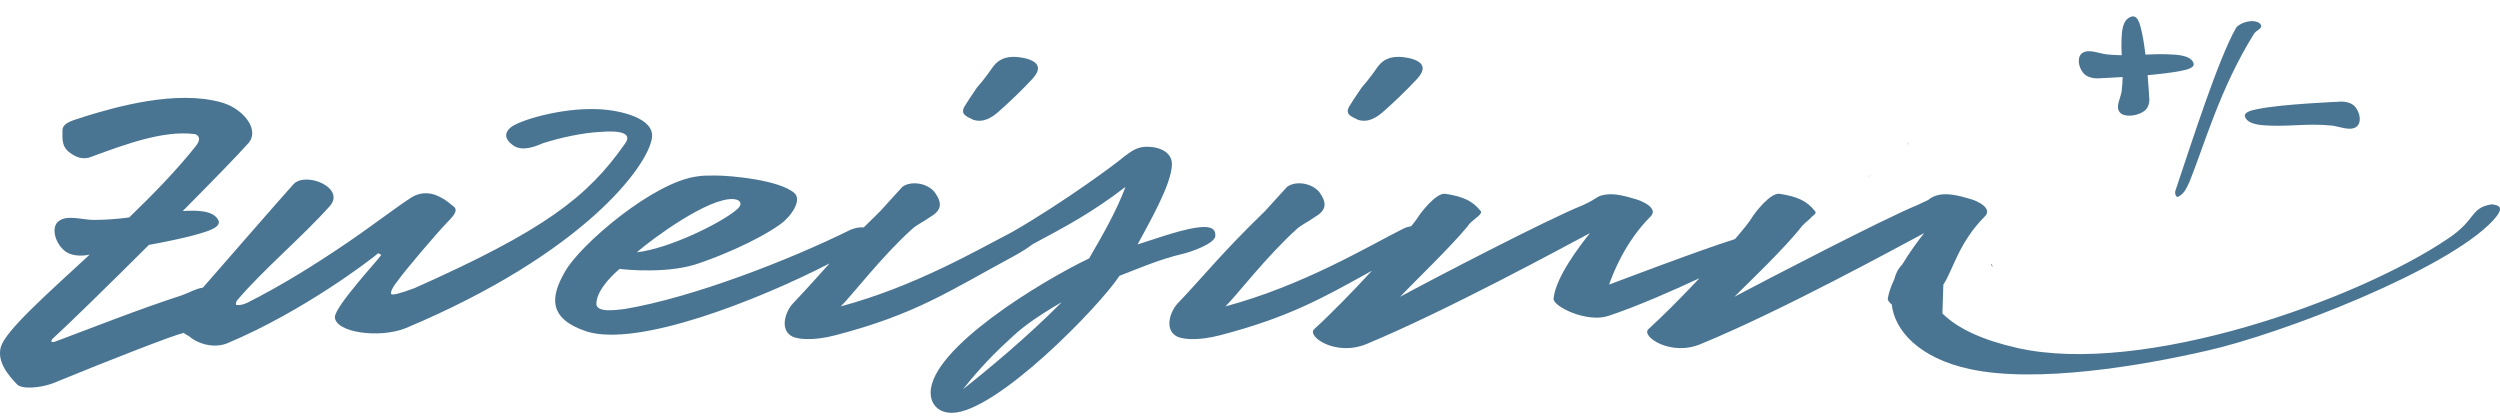 <svg viewBox="0 0 282 47" fill="none" xmlns="http://www.w3.org/2000/svg">
<path d="M224.699 30.026C224.736 30.046 224.77 30.065 224.806 30.086C224.726 29.928 224.641 29.811 224.562 29.729C224.571 29.777 224.58 29.824 224.589 29.869C224.625 29.919 224.662 29.971 224.699 30.026Z" fill="#497593"/>
<path d="M211.05 19.765C211.053 19.762 211.057 19.759 211.06 19.757C210.957 19.791 210.851 19.842 210.753 19.898C210.752 19.909 210.749 19.919 210.748 19.929C210.85 19.861 210.952 19.803 211.05 19.765Z" fill="#497593"/>
<path d="M215.032 16.392C215.15 16.277 215.268 16.161 215.383 16.044C215.293 16.091 215.164 16.205 215.032 16.392Z" fill="#497593"/>
<path d="M238.592 0.36C237.726 0.427 238.059 0.43 238.592 0.36V0.36Z" fill="#497593"/>
<path d="M239.77 0C239.737 0.012 239.707 0.023 239.676 0.035C239.707 0.024 239.739 0.012 239.77 0C239.771 -7.43617e-05 239.77 7.43617e-05 239.77 0Z" fill="#497593"/>
<path d="M73.539 15.567C73.88 13.302 69.893 12.419 67.501 12.317C63.288 12.121 58.505 13.598 57.592 14.386C56.795 15.076 57.021 15.764 57.821 16.354C58.846 17.143 60.324 16.551 61.237 16.158C63.059 15.567 65.68 14.975 67.728 14.879C70.119 14.681 71.375 15.076 70.464 16.256C66.248 22.26 61.352 25.999 46.773 32.494C44.949 33.184 44.265 33.282 44.153 33.184C44.038 33.184 44.038 32.691 44.837 31.706C45.745 30.427 49.277 26.295 50.417 25.112C50.872 24.622 51.897 23.735 51.101 23.243C50.417 22.652 49.846 22.26 49.05 21.964C48.137 21.668 47.229 21.766 46.429 22.26C44.722 23.342 42.217 25.31 39.026 27.476C35.838 29.64 31.966 32.1 27.864 34.167C26.953 34.561 26.61 34.364 26.61 34.364C26.61 34.265 26.61 33.97 26.839 33.773C29.686 30.427 34.13 26.688 37.205 23.243C39.026 21.177 34.469 19.306 33.102 20.781C31.13 22.975 26.213 28.647 22.888 32.444C22.111 32.548 21.433 32.978 20.483 33.319C15.359 34.993 10.688 36.861 6.477 38.437C5.564 38.829 5.793 38.338 5.904 38.24C7.788 36.52 12.299 32.106 16.797 27.626C19.011 27.22 21.269 26.745 22.733 26.285C23.759 25.989 25.124 25.497 24.555 24.71C23.913 23.692 22.061 23.718 20.613 23.808C23.903 20.49 26.736 17.583 27.887 16.292C29.483 14.719 27.432 12.257 25.04 11.569C19.916 10.092 13.082 12.06 9.553 13.142C8.525 13.536 7.045 13.733 7.045 14.719C7.045 15.704 6.932 16.588 7.957 17.275C8.64 17.77 9.436 18.064 10.349 17.669C14.337 16.194 18.436 14.719 21.852 15.112C22.192 15.112 22.877 15.506 22.079 16.489C19.982 19.136 17.318 21.881 14.573 24.527C13.324 24.687 12.014 24.807 10.546 24.807C9.409 24.807 7.585 24.219 6.673 24.908C5.761 25.497 6.104 27.269 7.242 28.253C8.269 29.138 9.977 28.745 9.977 28.745C9.977 28.745 10.026 28.738 10.108 28.726C5.065 33.375 0.659 37.29 0.096 39.125C-0.36 40.797 0.894 42.275 1.921 43.357C2.49 43.947 4.541 43.751 5.904 43.258C12.624 40.503 19.46 37.846 20.712 37.55C20.712 37.55 20.978 37.753 21.312 37.915C22.409 38.866 24.256 39.318 25.699 38.694C34.13 35.152 41.761 29.346 42.669 28.557L43.013 28.755C42.442 29.543 37.886 34.462 37.774 35.741C37.774 37.514 42.786 38.202 45.746 37.022C65.909 28.557 73.083 18.715 73.539 15.567Z" fill="#497593"/>
<path d="M109.754 13.5C110.894 13.894 111.921 13.302 112.946 12.319C113.515 11.827 115.11 10.352 116.477 8.875C117.274 7.988 117.502 7.103 115.793 6.612C113.742 6.118 112.718 6.612 112.034 7.496C111.694 7.988 111.01 8.973 110.21 9.859C109.529 10.842 108.958 11.729 108.729 12.121C108.389 12.908 108.958 13.106 109.754 13.5Z" fill="#497593"/>
<path d="M137.092 26.59C137.092 25.998 136.864 25.606 135.84 25.606C133.904 25.606 130.257 26.982 128.321 27.573C129.461 25.408 132.193 20.782 132.193 18.518C132.193 17.239 130.941 16.551 129.348 16.551C128.209 16.551 127.525 17.142 126.84 17.634C125.907 18.441 119.999 22.816 114.198 26.156C110.014 28.327 103.16 32.319 94.835 34.561C95.975 33.479 99.506 28.854 102.922 25.802C103.491 25.309 104.175 25.014 104.857 24.523C106.226 23.736 106.338 22.948 105.427 21.668C104.519 20.584 102.694 20.39 101.783 21.079C101.326 21.57 100.075 22.948 99.278 23.833C98.603 24.486 97.997 25.084 97.43 25.655C96.974 25.605 96.49 25.703 95.975 25.9C89.027 29.346 78.092 33.578 70.46 34.856C69.548 34.955 67.156 35.349 67.273 34.167C67.385 32.494 69.436 30.723 69.891 30.329C70.576 30.427 75.588 30.921 79.004 29.64C81.055 28.952 85.383 27.18 88.002 25.309C89.256 24.425 90.507 22.555 89.596 21.767C87.887 20.29 82.419 19.799 80.712 19.799C79.801 19.799 79.232 19.799 78.664 19.896C73.764 20.488 65.449 27.573 63.742 30.624C62.146 33.38 61.691 35.938 66.248 37.415C72.05 39.139 85.339 33.944 93.57 29.717C92.231 31.19 91.051 32.532 89.596 34.068C88.571 35.053 88.001 37.022 89.139 37.808C89.711 38.299 91.647 38.497 94.266 37.808C103.262 35.447 106.794 32.986 114.426 28.854C115.331 28.357 115.986 27.93 116.48 27.548C120.317 25.495 123.174 23.98 126.957 21.079C125.929 23.833 124.337 26.59 122.853 29.148C117.502 31.706 104.975 39.285 104.975 44.304C104.975 45.387 105.654 46.567 107.366 46.567C112.378 46.567 124.108 34.462 126.273 31.115C128.549 30.231 130.829 29.246 133.333 28.656C134.245 28.459 137.092 27.477 137.092 26.59ZM82.763 22.456C83.674 22.555 83.788 23.145 82.992 23.736C81.055 25.309 75.359 28.065 71.827 28.459C73.652 26.885 79.915 22.259 82.763 22.456ZM108.618 43.911C109.643 42.631 111.35 40.564 113.857 38.299C114.997 37.218 116.248 36.135 119.78 34.068C115.907 38.005 111.121 41.943 108.618 43.911Z" fill="#497593"/>
<path d="M153.151 13.5C154.288 13.894 155.317 13.302 156.339 12.319C156.908 11.827 158.503 10.352 159.871 8.875C160.667 7.988 160.895 7.103 159.187 6.612C157.136 6.118 156.111 6.612 155.428 7.496C155.087 7.988 154.404 8.973 153.607 9.859C152.923 10.842 152.352 11.729 152.124 12.121C151.784 12.908 152.352 13.106 153.151 13.5Z" fill="#497593"/>
<path d="M253.279 13.265C253.653 14.064 255.084 14.138 256.12 14.173C258.428 14.264 260.398 13.905 263.009 14.164C263.798 14.243 265.007 14.778 265.7 14.366C266.393 14.015 266.315 12.767 265.616 12.001C264.985 11.32 263.767 11.478 263.767 11.478C263.767 11.478 257.407 11.74 254.69 12.298C253.947 12.432 252.96 12.681 253.279 13.265Z" fill="#497593"/>
<path d="M236.901 8.825C236.901 8.825 237.979 8.781 239.434 8.69C239.427 9.204 239.393 9.737 239.318 10.311C239.231 10.991 238.606 12.035 239.084 12.633C239.49 13.229 240.936 13.166 241.822 12.561C242.615 12.019 242.428 10.964 242.428 10.964C242.428 10.964 242.372 9.884 242.253 8.479C243.655 8.352 245.029 8.194 245.979 8.001C246.719 7.864 247.708 7.617 247.39 7.03C247.021 6.233 245.582 6.159 244.545 6.127C243.668 6.092 242.84 6.122 242.007 6.159C241.864 5.01 241.694 3.896 241.476 3.122C241.32 2.484 241.039 1.628 240.364 1.9C239.434 2.227 239.349 3.463 239.309 4.36C239.281 4.999 239.299 5.615 239.331 6.23C238.8 6.218 238.25 6.196 237.663 6.138C236.873 6.057 235.665 5.517 234.965 5.934C234.278 6.278 234.353 7.532 235.053 8.292C235.68 8.979 236.901 8.825 236.901 8.825Z" fill="#497593"/>
<path d="M245.75 22.169C246.451 21.767 246.646 21.188 246.965 20.533C248.65 16.373 250.418 9.942 254.256 3.807C254.521 3.4 255.162 3.246 255.055 2.858C254.946 2.61 254.74 2.49 254.381 2.413C253.669 2.257 252.489 2.673 252.211 3.174C250.24 6.636 247.337 15.699 245.379 21.536C245.307 21.744 245.404 22.37 245.75 22.169Z" fill="#497593"/>
<path d="M281.038 23.05C278.607 23.445 279.349 24.792 276.12 26.923C265.975 33.8 241.757 42.476 227.537 39.246C223.599 38.35 220.845 37.072 219.103 35.359L219.209 32.1C220.233 30.624 220.919 27.376 223.877 24.424C224.789 23.539 223.196 22.652 221.941 22.358C220.005 21.766 218.981 21.866 218.413 22.062C218.069 22.16 217.729 22.358 217.501 22.555C217.045 22.752 216.702 22.949 216.249 23.145C212.602 24.622 199.162 31.609 195.631 33.479C197.226 31.903 201.442 27.868 203.262 25.506C203.606 25.112 204.061 24.818 204.402 24.424C204.514 24.326 204.97 24.03 204.742 23.833C203.834 22.652 202.694 22.16 200.758 21.866C199.731 21.668 197.91 24.03 197.567 24.622C197.345 25.007 196.658 25.864 195.706 26.969C191.4 28.334 182.894 31.588 181.507 32.1C181.851 31.116 183.219 27.376 186.179 24.424C187.091 23.539 185.382 22.652 184.127 22.358C182.191 21.766 181.279 21.866 180.599 22.062C180.255 22.16 180.027 22.358 179.687 22.555C179.344 22.752 179.003 22.949 178.547 23.145C174.788 24.622 161.348 31.609 157.932 33.479C159.412 31.903 163.628 27.868 165.564 25.506C165.792 25.112 166.248 24.818 166.703 24.424C166.816 24.326 167.161 24.03 167.044 23.833C166.132 22.652 164.992 22.16 163.056 21.866C162.032 21.668 160.209 24.03 159.868 24.622C159.743 24.809 159.503 25.12 159.188 25.51C158.863 25.567 158.544 25.663 158.276 25.802C154.176 27.868 147 32.199 138.229 34.561C139.369 33.479 142.9 28.853 146.316 25.802C146.888 25.31 147.569 25.015 148.252 24.522C149.62 23.735 149.732 22.949 148.824 21.668C147.912 20.585 146.088 20.389 145.178 21.079C144.721 21.57 143.469 22.949 142.672 23.833C137.889 28.459 136.065 30.822 132.989 34.069C131.965 35.053 131.396 37.022 132.534 37.808C133.105 38.3 135.041 38.497 137.661 37.808C145.361 35.787 149.064 33.689 154.757 30.537C152.615 32.853 150.191 35.352 148.249 37.12C147.341 37.907 150.641 40.269 154.173 38.793C163.172 35.053 176.383 27.868 179.344 26.295C178.091 27.868 175.472 31.312 175.244 33.675C175.131 34.561 179.003 36.432 181.395 35.644C184.58 34.597 188.696 32.78 191.699 31.383C189.754 33.447 187.656 35.566 185.951 37.12C185.039 37.907 188.455 40.269 191.876 38.793C200.986 35.053 214.082 27.868 217.045 26.295C216.396 27.11 215.415 28.43 214.569 29.839C214.11 30.302 213.844 30.84 213.666 31.52C213.311 32.28 213.042 33.019 212.945 33.675C212.92 33.866 213.095 34.105 213.395 34.352C213.701 37.255 216.456 40.392 222.172 41.627C229.763 43.284 241.741 41.22 248.954 39.556C257.401 37.657 275.933 30.48 281.173 24.916C282.47 23.512 282.1 23.139 281.038 23.05Z" fill="#497593"/>
</svg>
